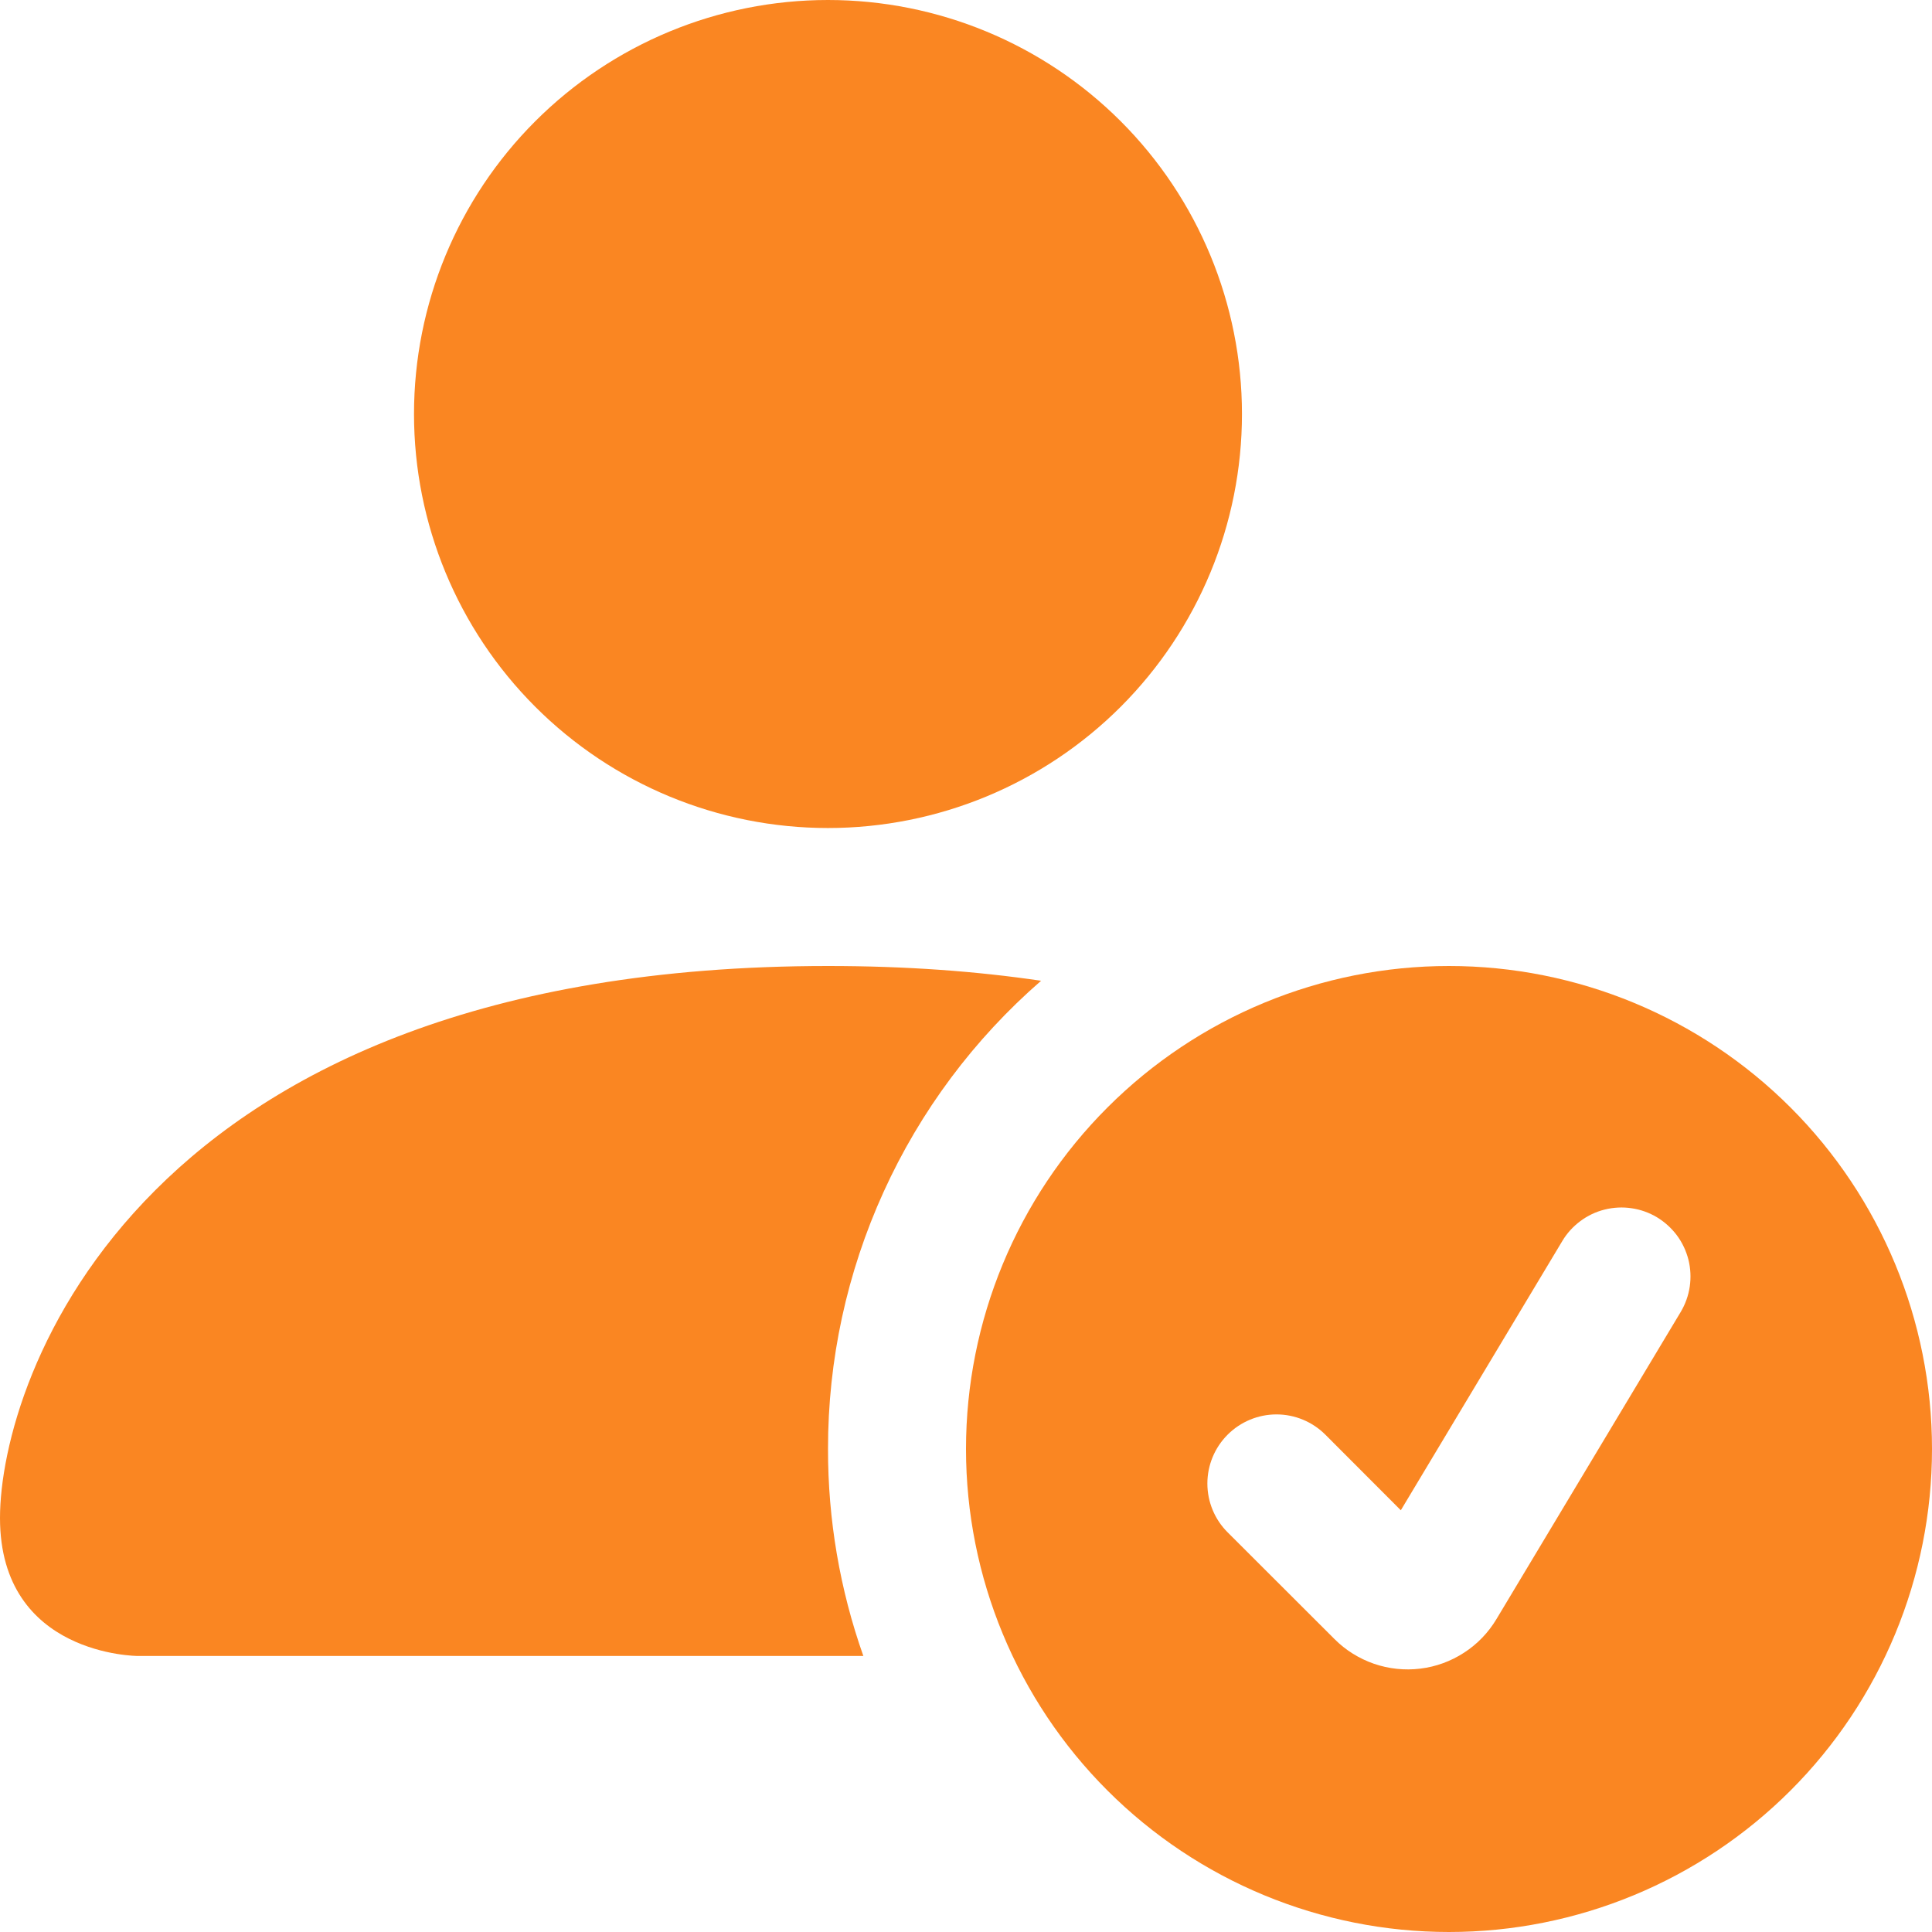 <svg width="31" height="31" viewBox="0 0 31 31" fill="none" xmlns="http://www.w3.org/2000/svg">
<path d="M23.25 31C25.305 31 27.276 30.183 28.73 28.73C30.183 27.277 31 25.305 31 23.25C31 21.195 30.183 19.223 28.73 17.77C27.276 16.317 25.305 15.5 23.25 15.5C21.194 15.5 19.223 16.317 17.77 17.77C16.316 19.223 15.5 21.195 15.5 23.25C15.5 25.305 16.316 27.277 17.77 28.73C19.223 30.183 21.194 31 23.25 31ZM26.968 21.051L24.011 25.98C23.881 26.197 23.704 26.381 23.492 26.518C23.28 26.656 23.04 26.744 22.79 26.774C22.539 26.805 22.285 26.778 22.046 26.696C21.807 26.613 21.59 26.478 21.412 26.299L19.698 24.587C19.49 24.38 19.373 24.098 19.373 23.804C19.373 23.51 19.49 23.228 19.698 23.02C19.906 22.812 20.188 22.695 20.482 22.695C20.776 22.695 21.058 22.812 21.266 23.02L22.477 24.233L25.068 19.913C25.142 19.788 25.241 19.68 25.358 19.593C25.474 19.506 25.607 19.443 25.748 19.408C25.889 19.373 26.036 19.365 26.18 19.387C26.324 19.408 26.462 19.457 26.587 19.532C26.711 19.607 26.82 19.706 26.907 19.822C26.994 19.939 27.056 20.072 27.092 20.213C27.127 20.354 27.134 20.5 27.113 20.644C27.092 20.788 27.042 20.927 26.968 21.051ZM19.928 6.643C19.928 8.405 19.228 10.094 17.983 11.34C16.737 12.586 15.047 13.286 13.285 13.286C11.524 13.286 9.834 12.586 8.588 11.34C7.342 10.094 6.643 8.405 6.643 6.643C6.643 4.881 7.342 3.191 8.588 1.946C9.834 0.7 11.524 0 13.285 0C15.047 0 16.737 0.7 17.983 1.946C19.228 3.191 19.928 4.881 19.928 6.643Z" fill="#FA8622"/>
<path d="M0 24.357C0 26.571 2.214 26.571 2.214 26.571H13.853C13.476 25.505 13.284 24.381 13.286 23.25C13.284 21.826 13.589 20.418 14.179 19.122C14.768 17.826 15.63 16.671 16.705 15.737C15.671 15.584 14.535 15.5 13.286 15.5C2.214 15.5 0 22.143 0 24.357Z" fill="#FA8622"/>
</svg>
